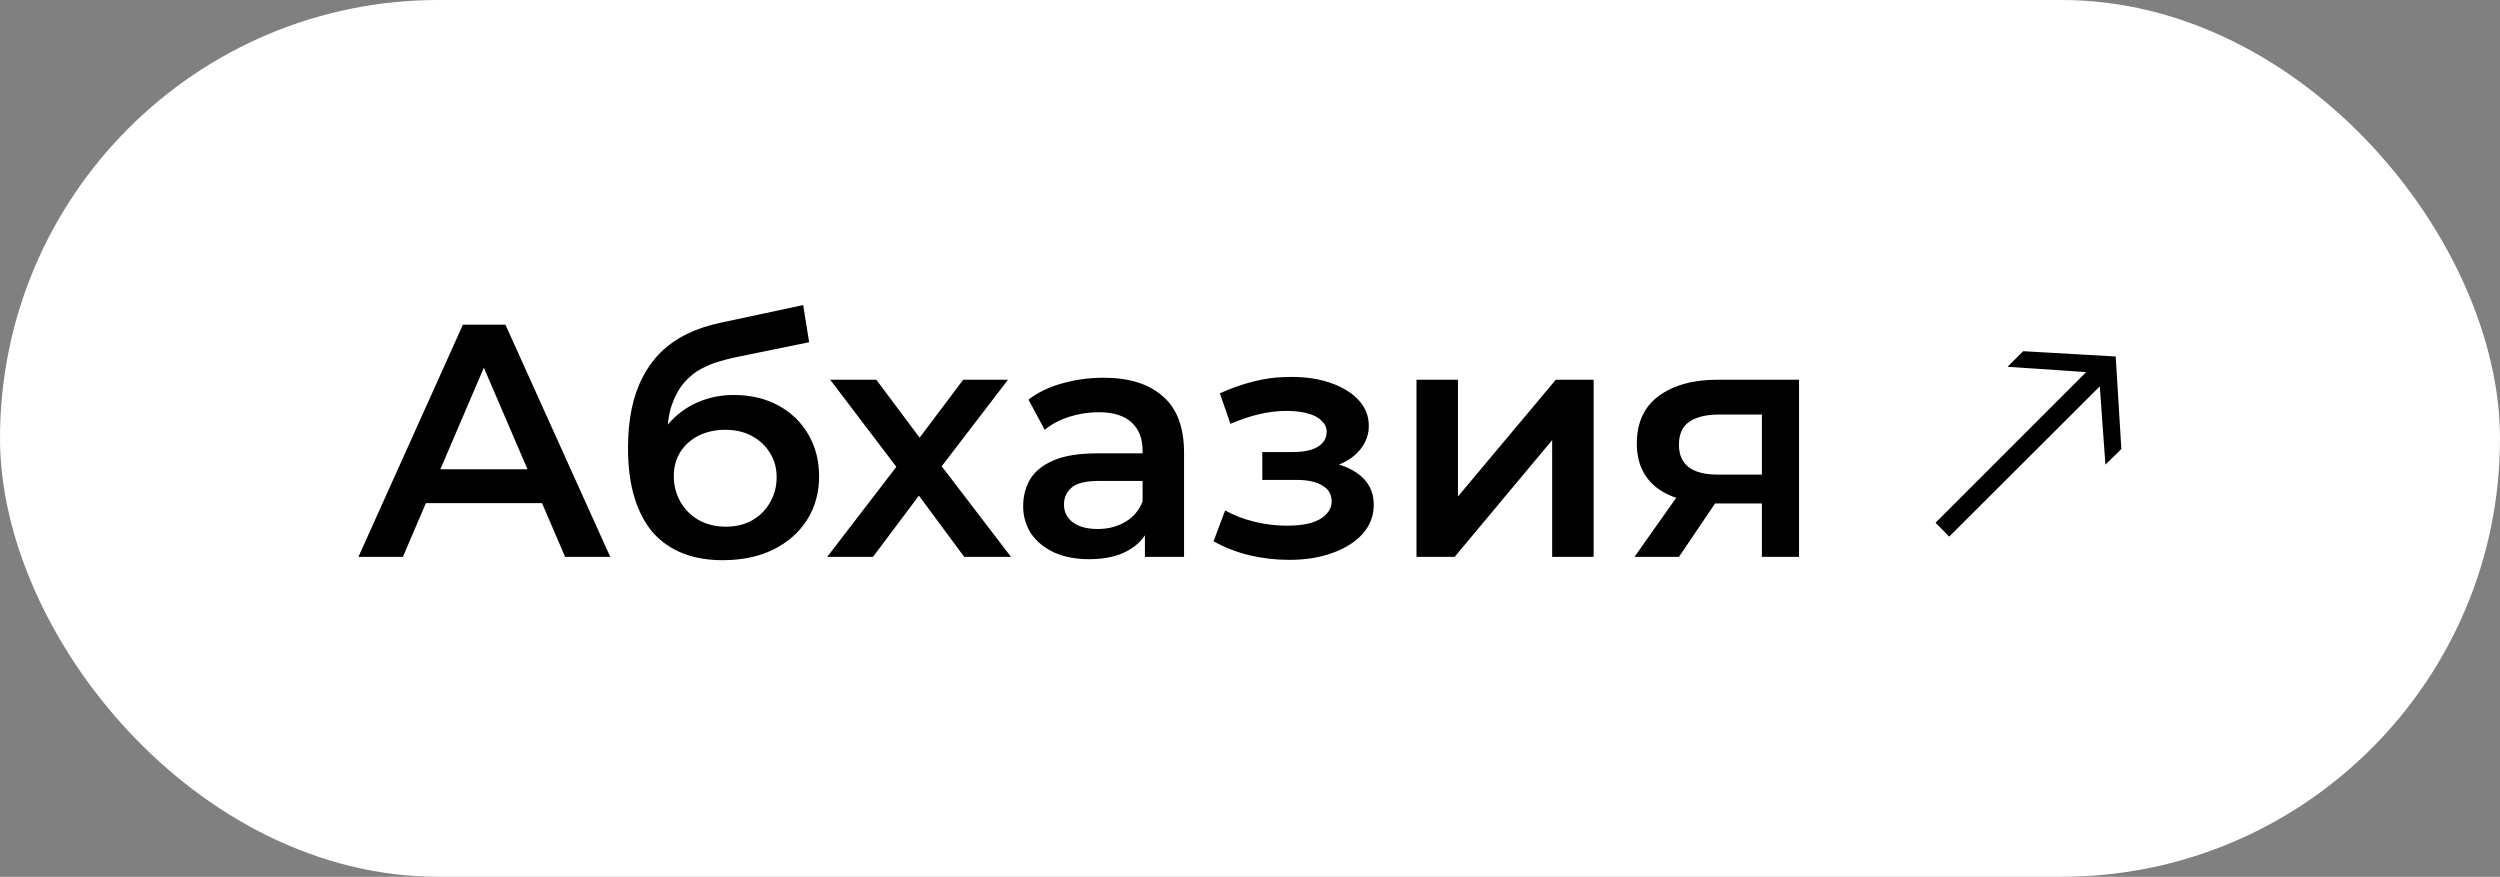 <?xml version="1.0" encoding="UTF-8"?> <svg xmlns="http://www.w3.org/2000/svg" width="211" height="74" viewBox="0 0 211 74" fill="none"><rect x="0" y="0" width="211" height="74" fill="#808080" stroke="none"/><rect width="211" height="74" rx="37" fill="white"></rect><path d="M30.252 47L39.072 27.4H42.656L51.504 47H47.696L40.108 29.332H41.564L34.004 47H30.252ZM34.312 42.464L35.292 39.608H45.876L46.856 42.464H34.312ZM60.984 47.28C59.752 47.28 58.651 47.093 57.68 46.72C56.709 46.347 55.87 45.777 55.16 45.012C54.469 44.228 53.938 43.239 53.564 42.044C53.191 40.849 53.004 39.431 53.004 37.788C53.004 36.593 53.107 35.501 53.312 34.512C53.517 33.523 53.825 32.636 54.236 31.852C54.647 31.049 55.16 30.34 55.776 29.724C56.411 29.108 57.148 28.595 57.988 28.184C58.828 27.773 59.78 27.456 60.844 27.232L67.788 25.748L68.292 28.884L61.992 30.172C61.638 30.247 61.208 30.359 60.704 30.508C60.219 30.639 59.715 30.844 59.192 31.124C58.688 31.385 58.212 31.768 57.764 32.272C57.335 32.757 56.98 33.392 56.7 34.176C56.439 34.941 56.308 35.903 56.308 37.06C56.308 37.415 56.318 37.685 56.336 37.872C56.373 38.04 56.401 38.227 56.42 38.432C56.458 38.619 56.476 38.899 56.476 39.272L55.16 37.9C55.533 36.948 56.047 36.136 56.7 35.464C57.372 34.773 58.147 34.251 59.024 33.896C59.92 33.523 60.891 33.336 61.936 33.336C63.336 33.336 64.578 33.625 65.66 34.204C66.743 34.783 67.592 35.595 68.208 36.64C68.824 37.685 69.132 38.871 69.132 40.196C69.132 41.577 68.796 42.8 68.124 43.864C67.452 44.928 66.5 45.768 65.268 46.384C64.055 46.981 62.627 47.28 60.984 47.28ZM61.264 44.452C62.104 44.452 62.842 44.275 63.476 43.92C64.129 43.547 64.633 43.043 64.988 42.408C65.362 41.773 65.548 41.064 65.548 40.28C65.548 39.496 65.362 38.815 64.988 38.236C64.633 37.639 64.129 37.163 63.476 36.808C62.842 36.453 62.086 36.276 61.208 36.276C60.368 36.276 59.612 36.444 58.94 36.78C58.287 37.116 57.773 37.583 57.4 38.18C57.045 38.759 56.868 39.431 56.868 40.196C56.868 40.98 57.055 41.699 57.428 42.352C57.801 43.005 58.315 43.519 58.968 43.892C59.64 44.265 60.406 44.452 61.264 44.452ZM69.816 47L76.396 38.432L76.34 40.308L70.068 32.048H73.96L78.356 37.928H76.872L81.296 32.048H85.076L78.748 40.308L78.776 38.432L85.328 47H81.38L76.76 40.756L78.216 40.952L73.68 47H69.816ZM96.631 47V43.976L96.435 43.332V38.04C96.435 37.013 96.127 36.22 95.511 35.66C94.895 35.081 93.962 34.792 92.711 34.792C91.871 34.792 91.04 34.923 90.219 35.184C89.416 35.445 88.735 35.809 88.175 36.276L86.803 33.728C87.606 33.112 88.558 32.655 89.659 32.356C90.779 32.039 91.936 31.88 93.131 31.88C95.296 31.88 96.967 32.403 98.143 33.448C99.338 34.475 99.935 36.071 99.935 38.236V47H96.631ZM91.927 47.196C90.807 47.196 89.827 47.009 88.987 46.636C88.147 46.244 87.494 45.712 87.027 45.04C86.579 44.349 86.355 43.575 86.355 42.716C86.355 41.876 86.551 41.12 86.943 40.448C87.354 39.776 88.016 39.244 88.931 38.852C89.846 38.46 91.059 38.264 92.571 38.264H96.911V40.588H92.823C91.628 40.588 90.826 40.784 90.415 41.176C90.004 41.549 89.799 42.016 89.799 42.576C89.799 43.211 90.051 43.715 90.555 44.088C91.059 44.461 91.759 44.648 92.655 44.648C93.514 44.648 94.279 44.452 94.951 44.06C95.642 43.668 96.136 43.089 96.435 42.324L97.023 44.424C96.687 45.301 96.08 45.983 95.203 46.468C94.344 46.953 93.252 47.196 91.927 47.196ZM108.807 47.252C107.668 47.252 106.539 47.121 105.419 46.86C104.317 46.58 103.319 46.188 102.423 45.684L103.403 43.08C104.131 43.491 104.952 43.808 105.867 44.032C106.781 44.256 107.696 44.368 108.611 44.368C109.395 44.368 110.067 44.293 110.627 44.144C111.187 43.976 111.616 43.733 111.915 43.416C112.232 43.099 112.391 42.735 112.391 42.324C112.391 41.727 112.129 41.279 111.607 40.98C111.103 40.663 110.375 40.504 109.423 40.504H106.539V38.152H109.143C109.74 38.152 110.244 38.087 110.655 37.956C111.084 37.825 111.411 37.629 111.635 37.368C111.859 37.107 111.971 36.799 111.971 36.444C111.971 36.089 111.831 35.781 111.551 35.52C111.289 35.24 110.907 35.035 110.403 34.904C109.899 34.755 109.292 34.68 108.583 34.68C107.836 34.68 107.061 34.773 106.259 34.96C105.475 35.147 104.672 35.417 103.851 35.772L102.955 33.196C103.907 32.767 104.831 32.44 105.727 32.216C106.641 31.973 107.547 31.843 108.443 31.824C109.805 31.768 111.019 31.908 112.083 32.244C113.147 32.58 113.987 33.065 114.603 33.7C115.219 34.335 115.527 35.081 115.527 35.94C115.527 36.649 115.303 37.293 114.855 37.872C114.425 38.432 113.828 38.871 113.063 39.188C112.316 39.505 111.457 39.664 110.487 39.664L110.599 38.908C112.26 38.908 113.567 39.244 114.519 39.916C115.471 40.569 115.947 41.465 115.947 42.604C115.947 43.519 115.639 44.331 115.023 45.04C114.407 45.731 113.557 46.272 112.475 46.664C111.411 47.056 110.188 47.252 108.807 47.252ZM119.551 47V32.048H123.051V41.904L131.311 32.048H134.503V47H131.003V37.144L122.771 47H119.551ZM148.703 47V41.904L149.207 42.492H144.727C142.674 42.492 141.059 42.063 139.883 41.204C138.726 40.327 138.147 39.067 138.147 37.424C138.147 35.669 138.763 34.335 139.995 33.42C141.246 32.505 142.907 32.048 144.979 32.048H151.839V47H148.703ZM137.951 47L141.983 41.288H145.567L141.703 47H137.951ZM148.703 40.784V34.064L149.207 34.988H145.091C144.009 34.988 143.169 35.193 142.571 35.604C141.993 35.996 141.703 36.64 141.703 37.536C141.703 39.216 142.795 40.056 144.979 40.056H149.207L148.703 40.784ZM164.51 45.292L163.362 44.116L176.074 31.404L169.438 30.956L170.754 29.64L178.566 30.088L179.042 37.9L177.698 39.216L177.222 32.608L164.51 45.292Z" fill="black"></path></svg> 